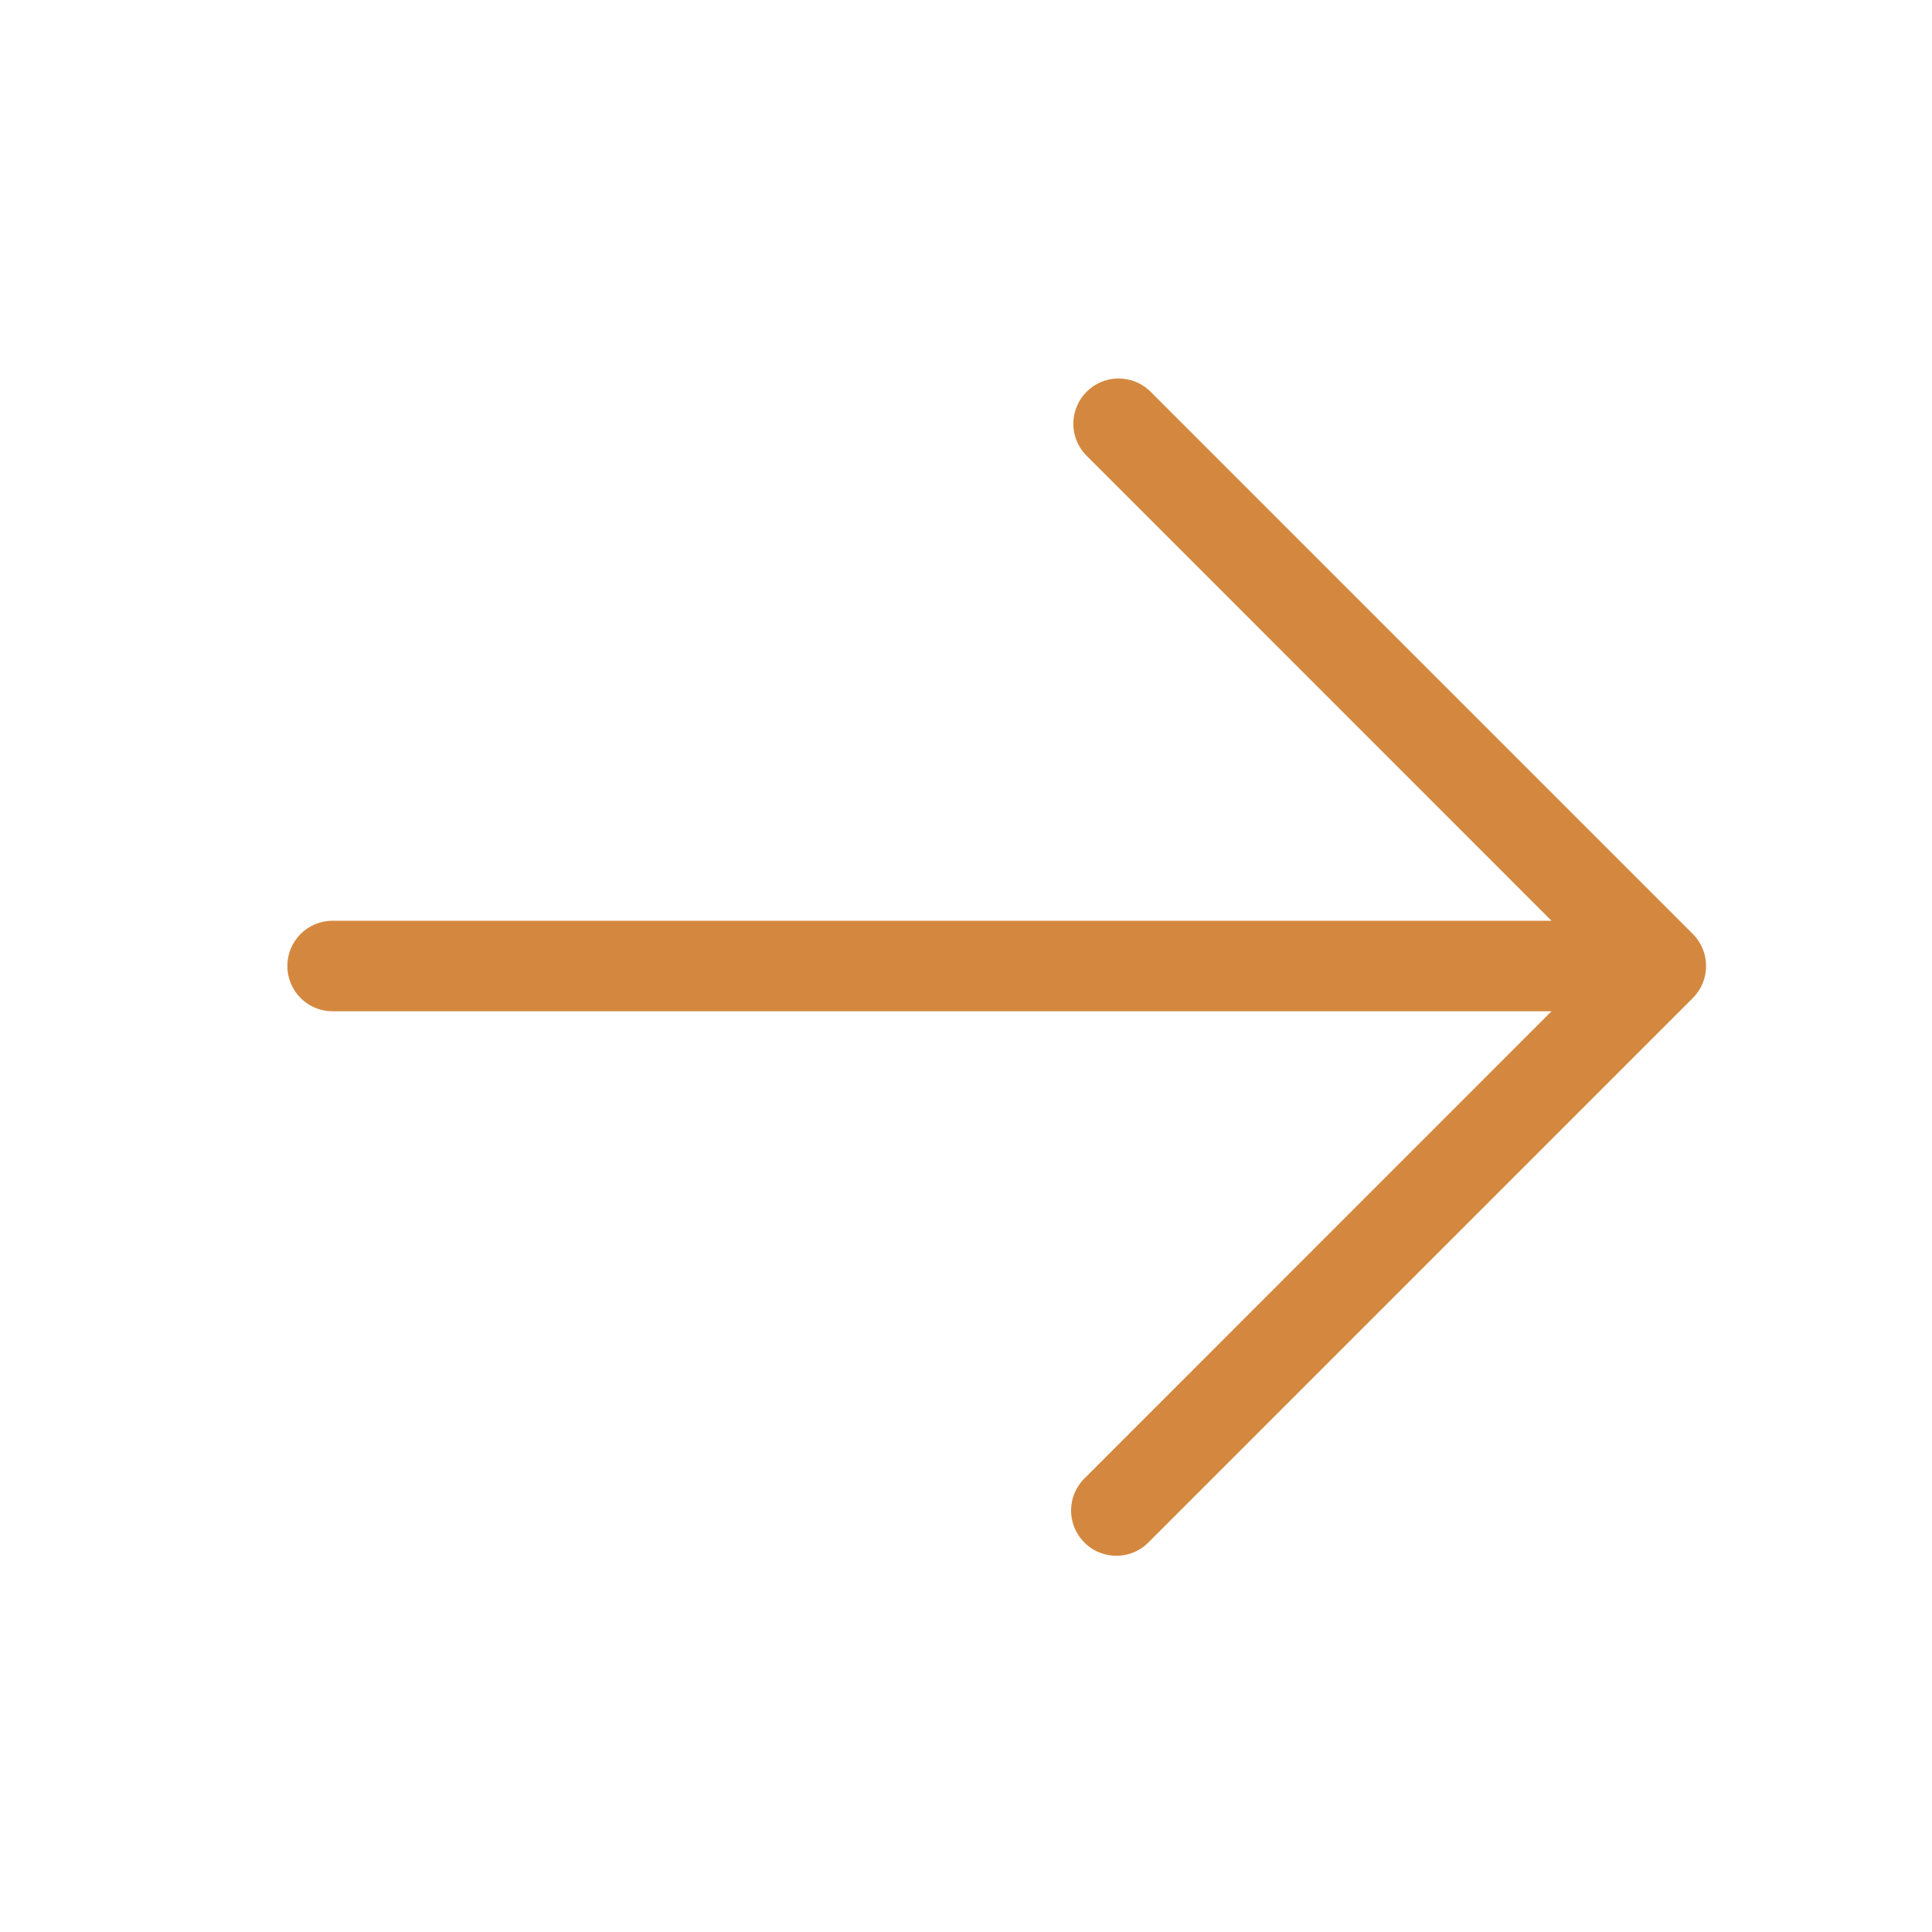 <svg width="40" height="40" viewBox="0 0 40 40" fill="none" xmlns="http://www.w3.org/2000/svg">
<path d="M5.949 20C5.949 20.249 6.048 20.487 6.223 20.663C6.399 20.839 6.638 20.938 6.886 20.938H32.122L22.474 30.588C22.382 30.673 22.308 30.777 22.257 30.892C22.205 31.007 22.178 31.131 22.176 31.257C22.173 31.383 22.197 31.508 22.244 31.625C22.291 31.741 22.361 31.847 22.45 31.936C22.539 32.025 22.645 32.096 22.762 32.143C22.879 32.19 23.004 32.213 23.13 32.211C23.255 32.209 23.38 32.181 23.494 32.13C23.61 32.078 23.713 32.005 23.799 31.913L35.049 20.663C35.224 20.487 35.323 20.248 35.323 20C35.323 19.752 35.224 19.513 35.049 19.338L23.799 8.088C23.621 7.922 23.386 7.832 23.143 7.836C22.9 7.84 22.669 7.939 22.497 8.111C22.325 8.282 22.227 8.514 22.222 8.757C22.218 9 22.308 9.235 22.474 9.413L32.122 19.063H6.886C6.638 19.063 6.399 19.161 6.223 19.337C6.048 19.513 5.949 19.751 5.949 20Z" fill="#D4883F"/>
</svg>
